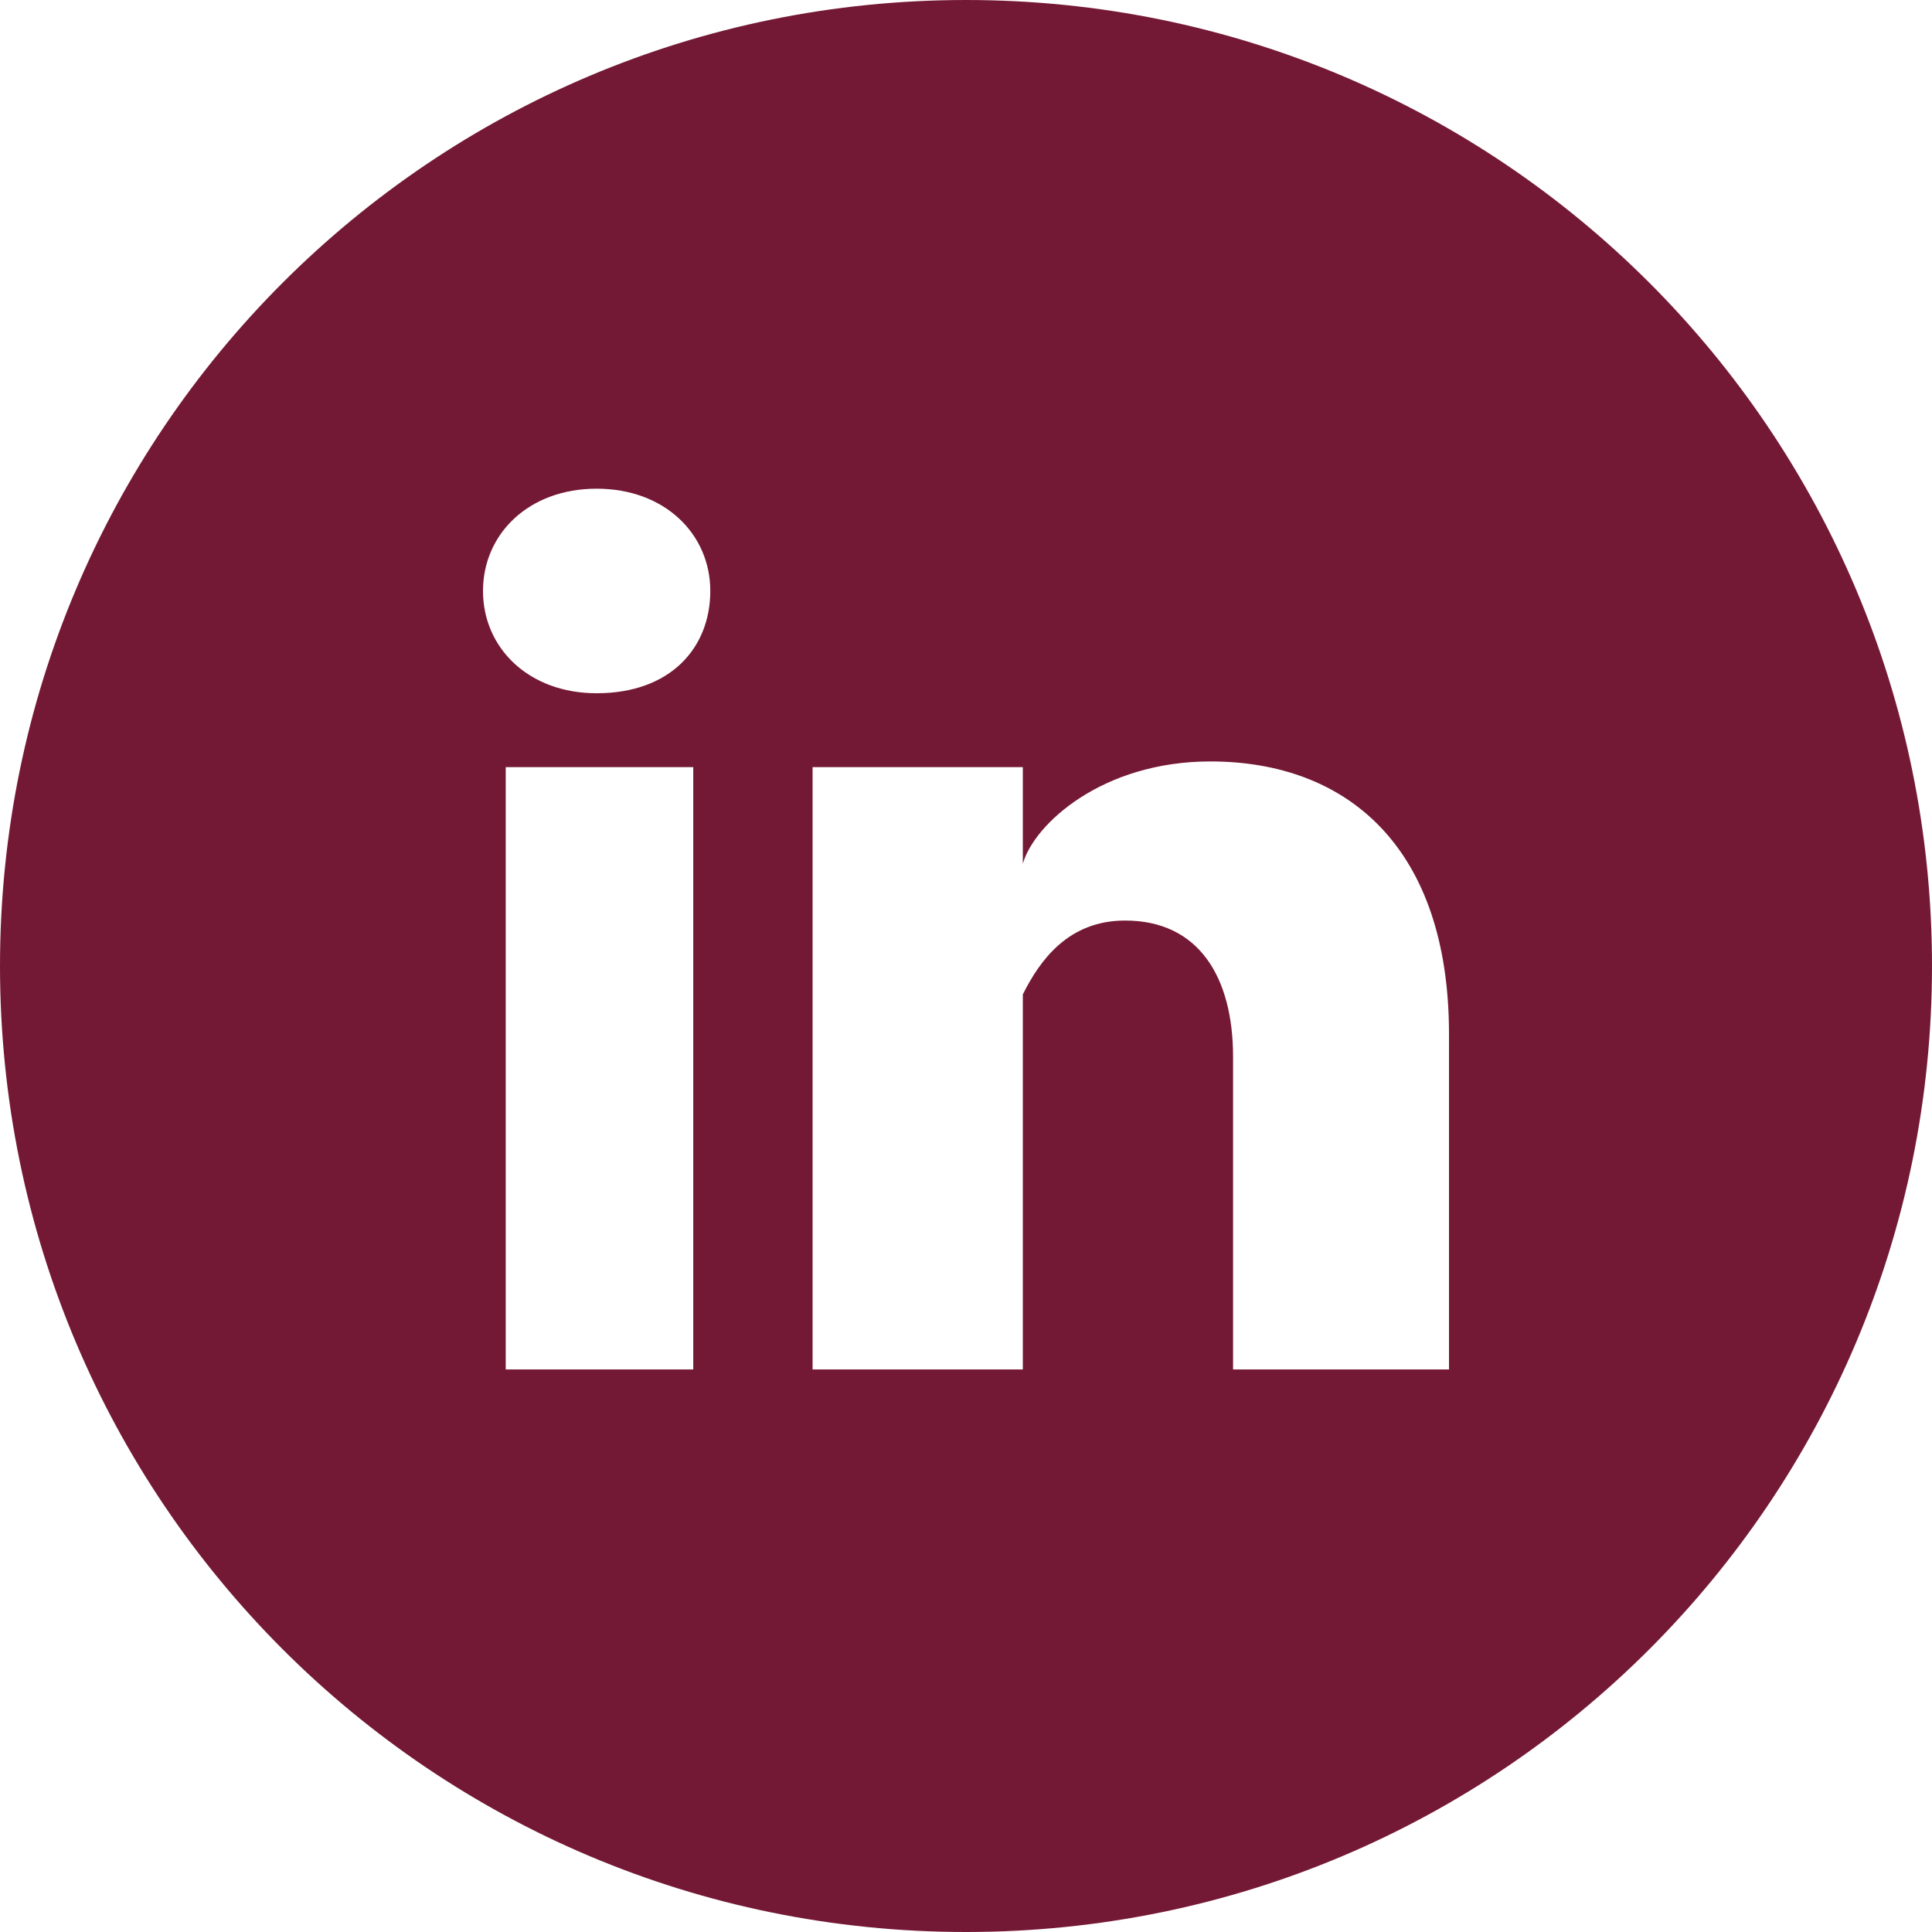 <svg version="1.1" id="Capa_1" xmlns="http://www.w3.org/2000/svg" xmlns:xlink="http://www.w3.org/1999/xlink" x="0px" y="0px"
	 viewBox="0 0 34 34" style="enable-background:new 0 0 34 34;" xml:space="preserve">
<path d="M17,0C7.6,0,0,7.6,0,17c0,9.4,7.6,17,17,17c9.4,0,17-7.6,17-17C34,7.6,26.4,0,17,0z M12.2,24.1H8.9V13.5h3.3V24.1z
	 M10.5,12.2L10.5,12.2c-1.2,0-2-0.8-2-1.8c0-1,0.8-1.8,2-1.8c1.2,0,2,0.8,2,1.8C12.5,11.4,11.8,12.2,10.5,12.2z M25.5,24.1h-3.8
	v-5.5c0-1.4-0.6-2.4-1.9-2.4c-1,0-1.5,0.7-1.8,1.3C18,17.7,18,18.1,18,18.4v5.7h-3.7c0,0,0-9.7,0-10.6H18v1.7
	c0.2-0.7,1.4-1.8,3.3-1.8c2.4,0,4.2,1.5,4.2,4.8V24.1z" fill="#741935" />
</svg>
